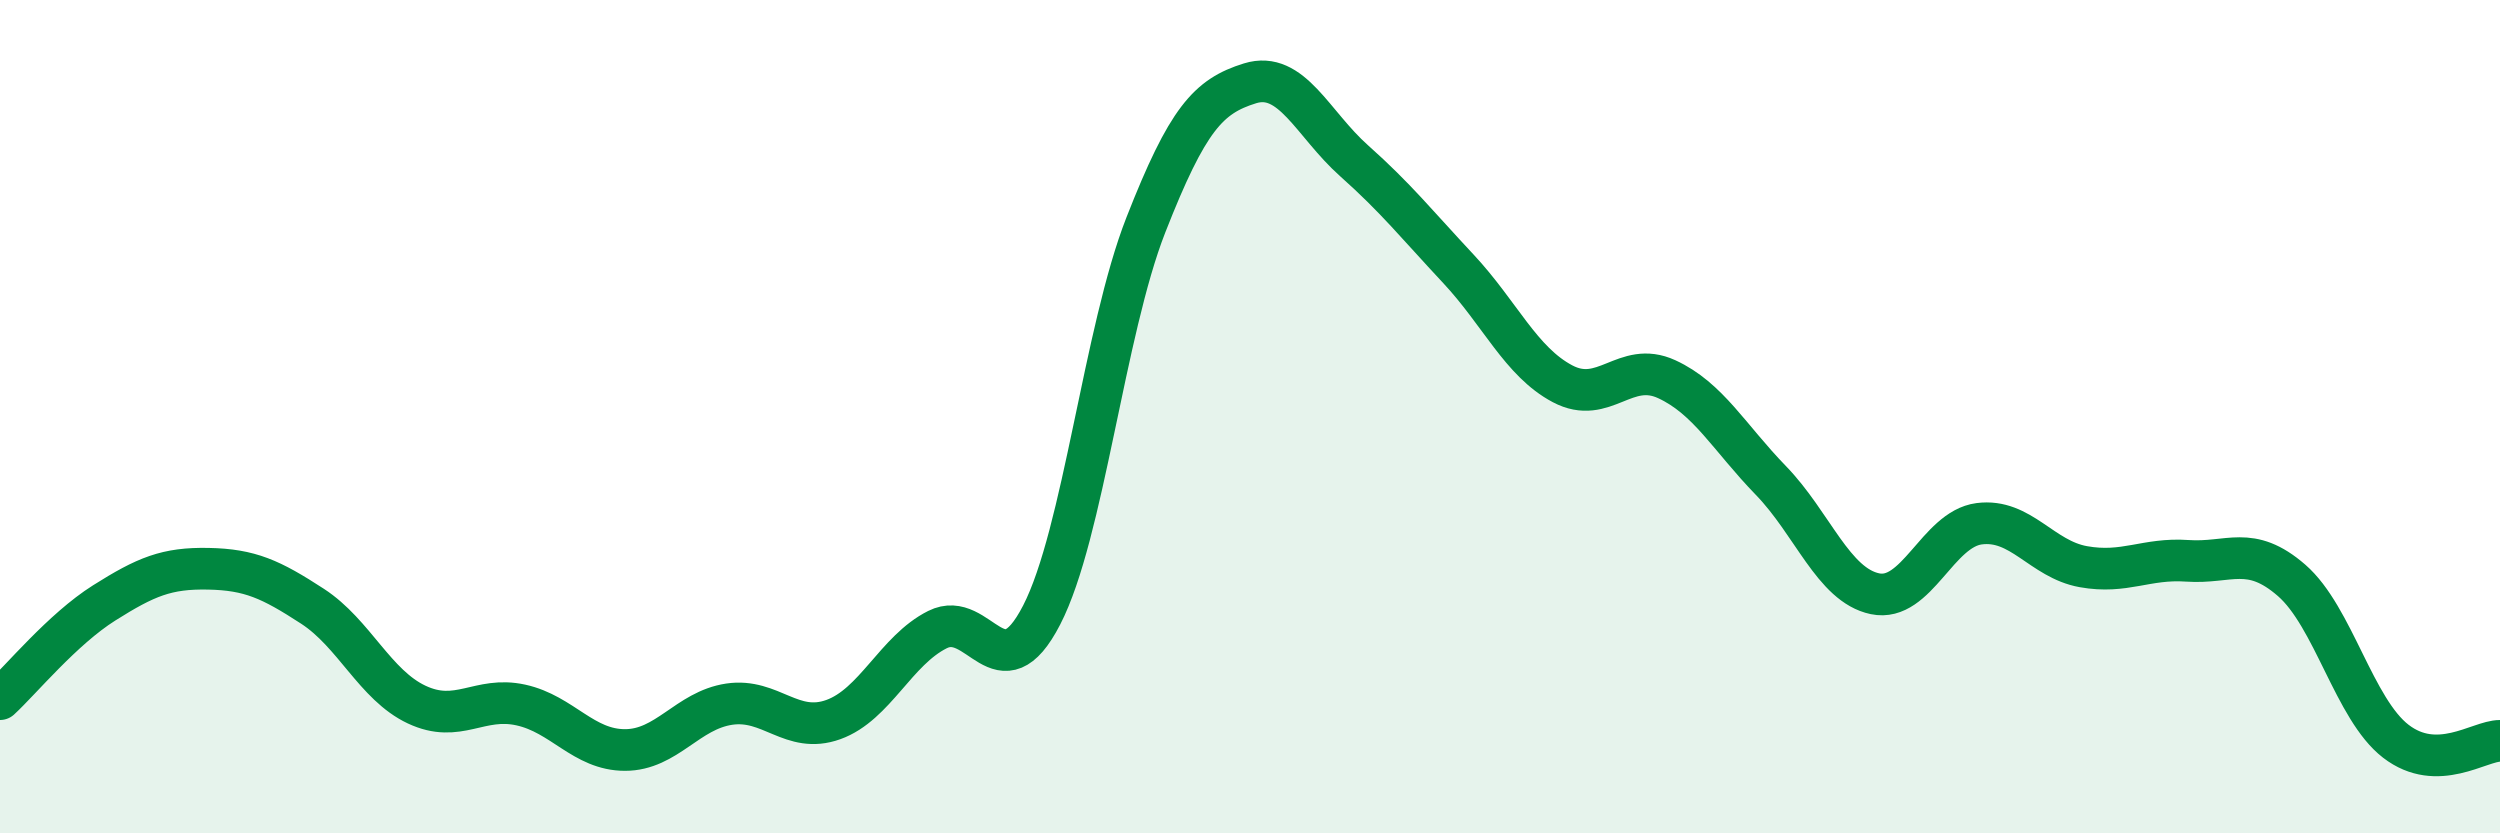 
    <svg width="60" height="20" viewBox="0 0 60 20" xmlns="http://www.w3.org/2000/svg">
      <path
        d="M 0,16.78 C 0.5,16.32 1.5,15.1 2.5,14.47 C 3.5,13.84 4,13.63 5,13.65 C 6,13.67 6.5,13.9 7.5,14.55 C 8.5,15.2 9,16.44 10,16.91 C 11,17.38 11.5,16.7 12.5,16.92 C 13.5,17.14 14,18 15,18 C 16,18 16.5,17.05 17.5,16.9 C 18.5,16.75 19,17.63 20,17.27 C 21,16.91 21.5,15.61 22.5,15.11 C 23.5,14.61 24,16.7 25,14.76 C 26,12.82 26.5,7.95 27.5,5.4 C 28.5,2.85 29,2.31 30,2 C 31,1.69 31.5,2.97 32.5,3.86 C 33.5,4.75 34,5.38 35,6.45 C 36,7.52 36.5,8.68 37.5,9.21 C 38.5,9.74 39,8.64 40,9.1 C 41,9.56 41.5,10.5 42.5,11.53 C 43.5,12.56 44,14.04 45,14.25 C 46,14.46 46.5,12.7 47.5,12.57 C 48.5,12.44 49,13.42 50,13.6 C 51,13.78 51.5,13.39 52.5,13.46 C 53.5,13.53 54,13.06 55,13.93 C 56,14.8 56.5,17.02 57.5,17.79 C 58.5,18.56 59.5,17.78 60,17.78L60 20L0 20Z"
        fill="#008740"
        opacity="0.1"
        stroke-linecap="round"
        stroke-linejoin="round"
      />
      <path
        d="M 0,16.78 C 0.5,16.32 1.5,15.1 2.5,14.47 C 3.5,13.84 4,13.63 5,13.65 C 6,13.67 6.5,13.9 7.5,14.55 C 8.5,15.2 9,16.44 10,16.91 C 11,17.38 11.5,16.7 12.5,16.92 C 13.5,17.14 14,18 15,18 C 16,18 16.5,17.05 17.5,16.9 C 18.5,16.75 19,17.63 20,17.27 C 21,16.91 21.5,15.61 22.5,15.11 C 23.5,14.61 24,16.7 25,14.76 C 26,12.82 26.5,7.95 27.5,5.4 C 28.5,2.85 29,2.31 30,2 C 31,1.69 31.5,2.97 32.5,3.86 C 33.5,4.75 34,5.38 35,6.45 C 36,7.52 36.5,8.68 37.5,9.21 C 38.5,9.74 39,8.64 40,9.1 C 41,9.56 41.5,10.5 42.5,11.53 C 43.5,12.56 44,14.04 45,14.25 C 46,14.46 46.5,12.7 47.5,12.57 C 48.5,12.44 49,13.42 50,13.6 C 51,13.78 51.5,13.39 52.5,13.46 C 53.5,13.53 54,13.06 55,13.93 C 56,14.8 56.5,17.02 57.5,17.79 C 58.5,18.56 59.5,17.78 60,17.78"
        stroke="#008740"
        stroke-width="1"
        fill="none"
        stroke-linecap="round"
        stroke-linejoin="round"
      />
    </svg>
  